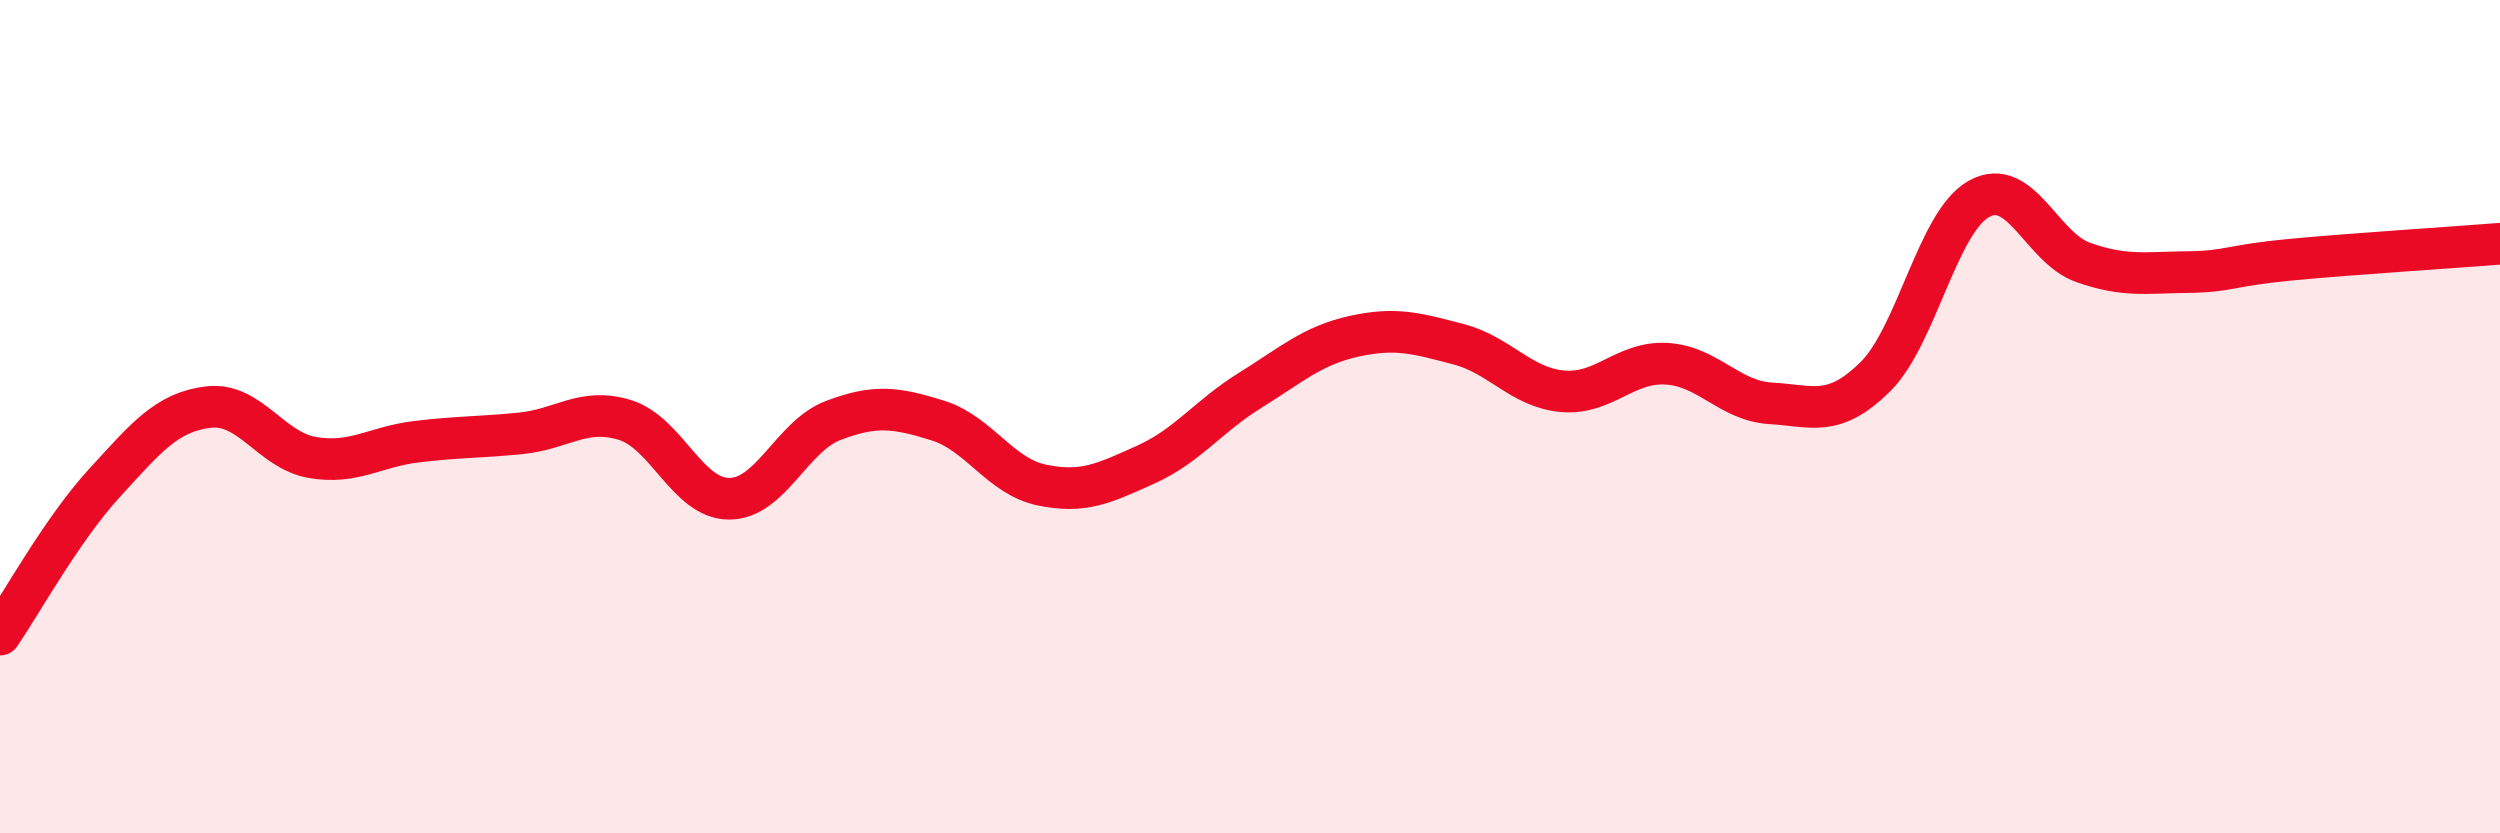 
    <svg width="60" height="20" viewBox="0 0 60 20" xmlns="http://www.w3.org/2000/svg">
      <path
        d="M 0,15.23 C 0.5,14.5 1.5,12.69 2.5,11.6 C 3.5,10.51 4,9.89 5,9.77 C 6,9.65 6.5,10.81 7.5,10.98 C 8.5,11.15 9,10.72 10,10.6 C 11,10.48 11.5,10.5 12.5,10.4 C 13.5,10.3 14,9.77 15,10.08 C 16,10.39 16.5,11.97 17.5,11.97 C 18.5,11.97 19,10.47 20,10.09 C 21,9.71 21.5,9.78 22.5,10.09 C 23.5,10.4 24,11.43 25,11.64 C 26,11.85 26.5,11.6 27.5,11.15 C 28.5,10.7 29,9.99 30,9.37 C 31,8.75 31.5,8.29 32.5,8.07 C 33.5,7.85 34,8 35,8.26 C 36,8.52 36.5,9.3 37.5,9.39 C 38.5,9.48 39,8.67 40,8.73 C 41,8.79 41.5,9.62 42.5,9.68 C 43.5,9.74 44,10.03 45,9.05 C 46,8.07 46.5,5.32 47.5,4.77 C 48.5,4.22 49,5.95 50,6.3 C 51,6.65 51.5,6.54 52.5,6.53 C 53.5,6.52 53.5,6.37 55,6.23 C 56.5,6.09 59,5.93 60,5.85L60 20L0 20Z"
        fill="#EB0A25"
        opacity="0.1"
        stroke-linecap="round"
        stroke-linejoin="round"
      />
      <path
        d="M 0,15.23 C 0.5,14.5 1.5,12.69 2.5,11.6 C 3.5,10.51 4,9.89 5,9.77 C 6,9.65 6.5,10.81 7.5,10.98 C 8.5,11.15 9,10.72 10,10.6 C 11,10.48 11.5,10.5 12.5,10.4 C 13.5,10.3 14,9.77 15,10.08 C 16,10.39 16.5,11.97 17.5,11.97 C 18.5,11.97 19,10.47 20,10.09 C 21,9.71 21.5,9.78 22.5,10.09 C 23.5,10.4 24,11.43 25,11.64 C 26,11.85 26.5,11.6 27.5,11.15 C 28.5,10.7 29,9.99 30,9.37 C 31,8.75 31.5,8.29 32.5,8.07 C 33.5,7.85 34,8 35,8.26 C 36,8.52 36.5,9.3 37.5,9.39 C 38.5,9.48 39,8.67 40,8.73 C 41,8.79 41.5,9.62 42.5,9.68 C 43.5,9.74 44,10.03 45,9.05 C 46,8.07 46.5,5.32 47.5,4.77 C 48.5,4.22 49,5.95 50,6.3 C 51,6.65 51.5,6.54 52.5,6.53 C 53.5,6.52 53.5,6.37 55,6.23 C 56.5,6.09 59,5.93 60,5.85"
        stroke="#EB0A25"
        stroke-width="1"
        fill="none"
        stroke-linecap="round"
        stroke-linejoin="round"
      />
    </svg>
  